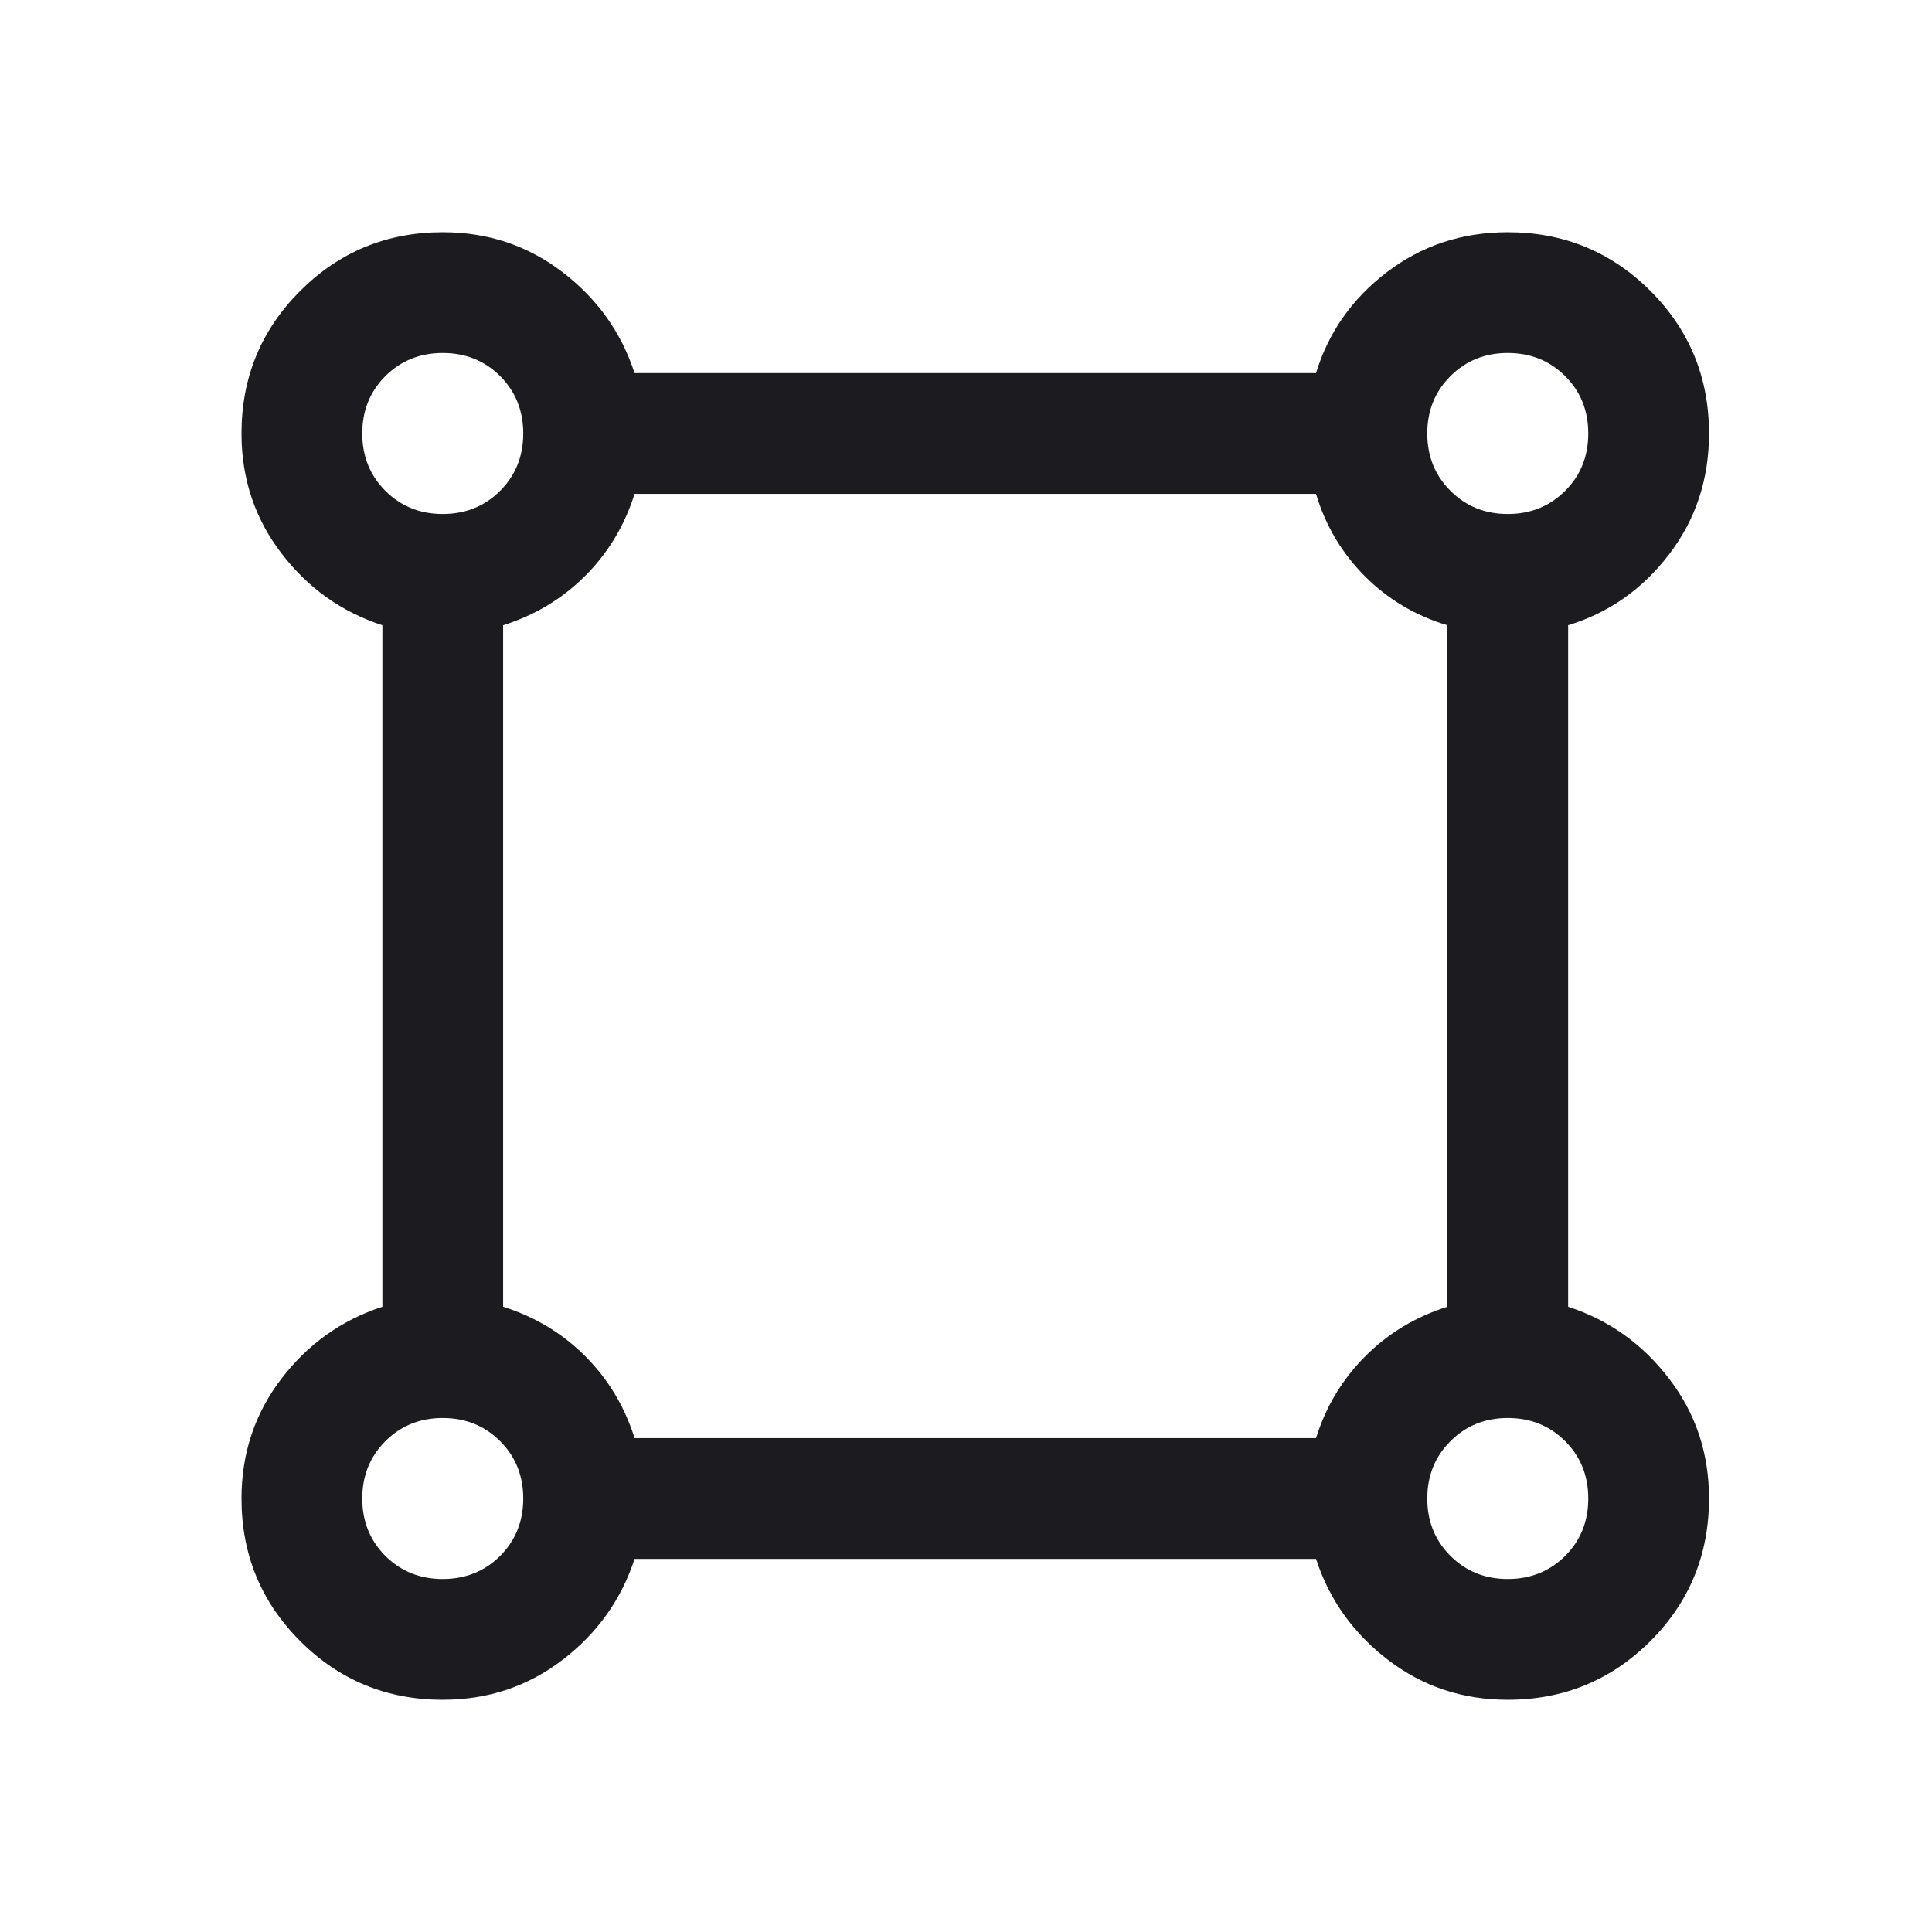 <svg width="24" height="24" viewBox="0 0 24 24" fill="none" xmlns="http://www.w3.org/2000/svg">
<path d="M5.5 21.115C4.806 21.115 4.215 20.872 3.729 20.386C3.243 19.9 3 19.31 3 18.615C3 18.055 3.165 17.559 3.495 17.128C3.825 16.696 4.244 16.398 4.75 16.233V7.767C4.244 7.602 3.825 7.304 3.495 6.872C3.165 6.441 3 5.945 3 5.385C3 4.69 3.243 4.1 3.729 3.614C4.215 3.128 4.806 2.885 5.5 2.885C6.06 2.885 6.556 3.05 6.987 3.38C7.419 3.71 7.717 4.128 7.883 4.635H16.348C16.503 4.128 16.797 3.71 17.23 3.38C17.663 3.05 18.163 2.885 18.73 2.885C19.425 2.885 20.015 3.128 20.502 3.614C20.988 4.1 21.23 4.69 21.23 5.385C21.23 5.952 21.066 6.452 20.735 6.885C20.405 7.318 19.987 7.612 19.48 7.767V16.233C19.987 16.398 20.405 16.696 20.735 17.128C21.066 17.559 21.23 18.055 21.23 18.615C21.23 19.31 20.988 19.9 20.502 20.386C20.015 20.872 19.425 21.115 18.73 21.115C18.17 21.115 17.674 20.95 17.243 20.62C16.812 20.29 16.513 19.872 16.348 19.365H7.883C7.717 19.872 7.419 20.29 6.987 20.62C6.556 20.95 6.06 21.115 5.5 21.115ZM5.5 6.385C5.783 6.385 6.021 6.289 6.213 6.097C6.404 5.906 6.5 5.668 6.5 5.385C6.5 5.101 6.404 4.864 6.213 4.672C6.021 4.481 5.783 4.385 5.5 4.385C5.217 4.385 4.979 4.481 4.787 4.672C4.596 4.864 4.5 5.101 4.5 5.385C4.5 5.668 4.596 5.906 4.787 6.097C4.979 6.289 5.217 6.385 5.5 6.385ZM18.73 6.385C19.014 6.385 19.251 6.289 19.443 6.097C19.635 5.906 19.73 5.668 19.73 5.385C19.73 5.101 19.635 4.864 19.443 4.672C19.251 4.481 19.014 4.385 18.73 4.385C18.447 4.385 18.21 4.481 18.018 4.672C17.826 4.864 17.73 5.101 17.73 5.385C17.73 5.668 17.826 5.906 18.018 6.097C18.21 6.289 18.447 6.385 18.73 6.385ZM7.883 17.865H16.348C16.472 17.47 16.677 17.131 16.962 16.846C17.246 16.562 17.586 16.357 17.98 16.233V7.767C17.586 7.649 17.244 7.447 16.956 7.159C16.669 6.871 16.466 6.53 16.348 6.135H7.883C7.758 6.53 7.554 6.869 7.269 7.154C6.984 7.438 6.645 7.643 6.25 7.767V16.233C6.645 16.357 6.984 16.562 7.269 16.846C7.554 17.131 7.758 17.47 7.883 17.865ZM18.73 19.615C19.014 19.615 19.251 19.519 19.443 19.328C19.635 19.136 19.73 18.899 19.73 18.615C19.73 18.332 19.635 18.094 19.443 17.903C19.251 17.711 19.014 17.615 18.73 17.615C18.447 17.615 18.21 17.711 18.018 17.903C17.826 18.094 17.73 18.332 17.73 18.615C17.73 18.899 17.826 19.136 18.018 19.328C18.21 19.519 18.447 19.615 18.73 19.615ZM5.5 19.615C5.783 19.615 6.021 19.519 6.213 19.328C6.404 19.136 6.5 18.899 6.5 18.615C6.5 18.332 6.404 18.094 6.213 17.903C6.021 17.711 5.783 17.615 5.5 17.615C5.217 17.615 4.979 17.711 4.787 17.903C4.596 18.094 4.5 18.332 4.5 18.615C4.5 18.899 4.596 19.136 4.787 19.328C4.979 19.519 5.217 19.615 5.5 19.615Z" fill="#1C1B1F"/>
</svg>
